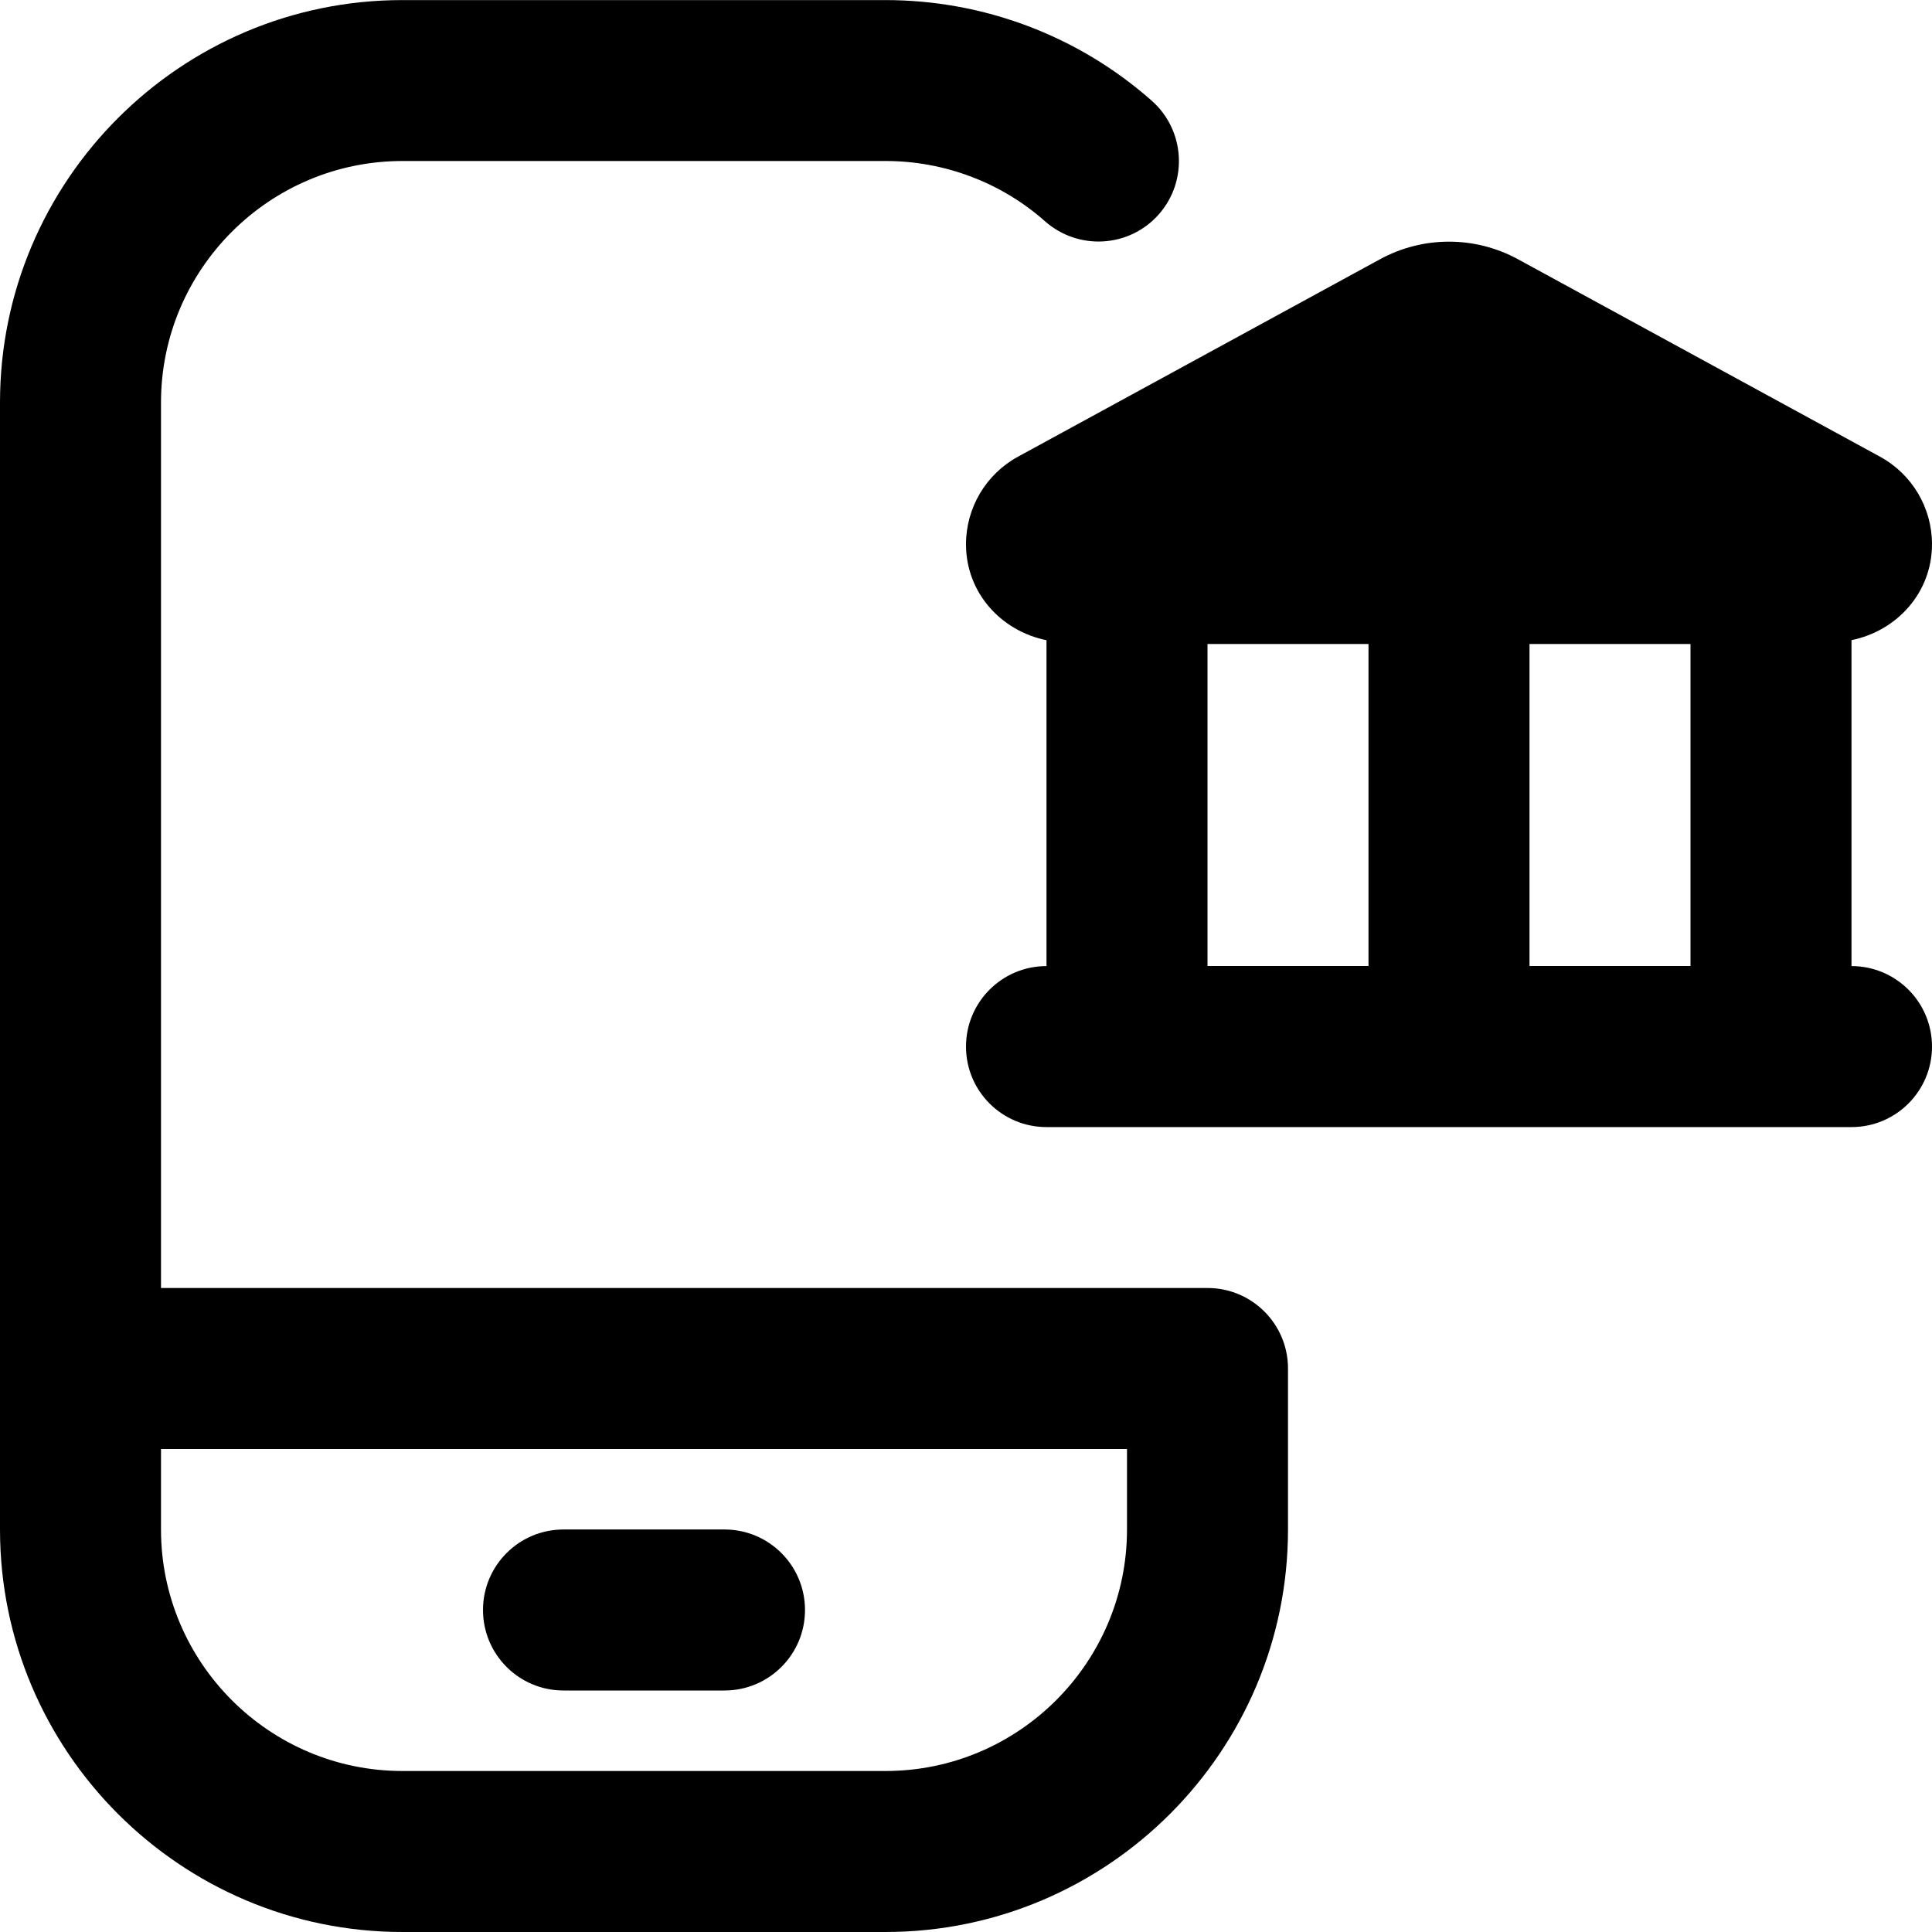 <svg xmlns:xlink="http://www.w3.org/1999/xlink" xmlns="http://www.w3.org/2000/svg" id="Layer_1" data-name="Layer 1" viewBox="0 0 24 24" width="26"  height="26" ><path d="M15,16H2V5c0-1.654,1.346-3,3-3h6c.731,0,1.437,.266,1.983,.75,.415,.365,1.046,.327,1.412-.087,.365-.414,.326-1.046-.088-1.412-.913-.807-2.088-1.25-3.308-1.25H5C2.243,0,0,2.243,0,5v14c0,2.757,2.243,5,5,5h6c2.757,0,5-2.243,5-5v-2c0-.552-.447-1-1-1Zm-1,3c0,1.654-1.346,3-3,3H5c-1.654,0-3-1.346-3-3v-1H14v1Zm9-7V7.952c.566-.115,1-.592,1-1.191,0-.454-.248-.871-.646-1.088l-4.496-2.452c-.535-.292-1.181-.292-1.716,0l-4.496,2.452c-.398,.217-.646,.635-.646,1.089,0,.6,.434,1.076,1,1.191v4.048c-.553,0-1,.448-1,1s.447,1,1,1h10c.553,0,1-.448,1-1s-.447-1-1-1Zm-2,0h-2v-4h2v4Zm-6-4h2v4h-2v-4ZM6,20c0-.552,.447-1,1-1h2c.553,0,1,.448,1,1s-.447,1-1,1h-2c-.553,0-1-.448-1-1Z"></path></svg>
